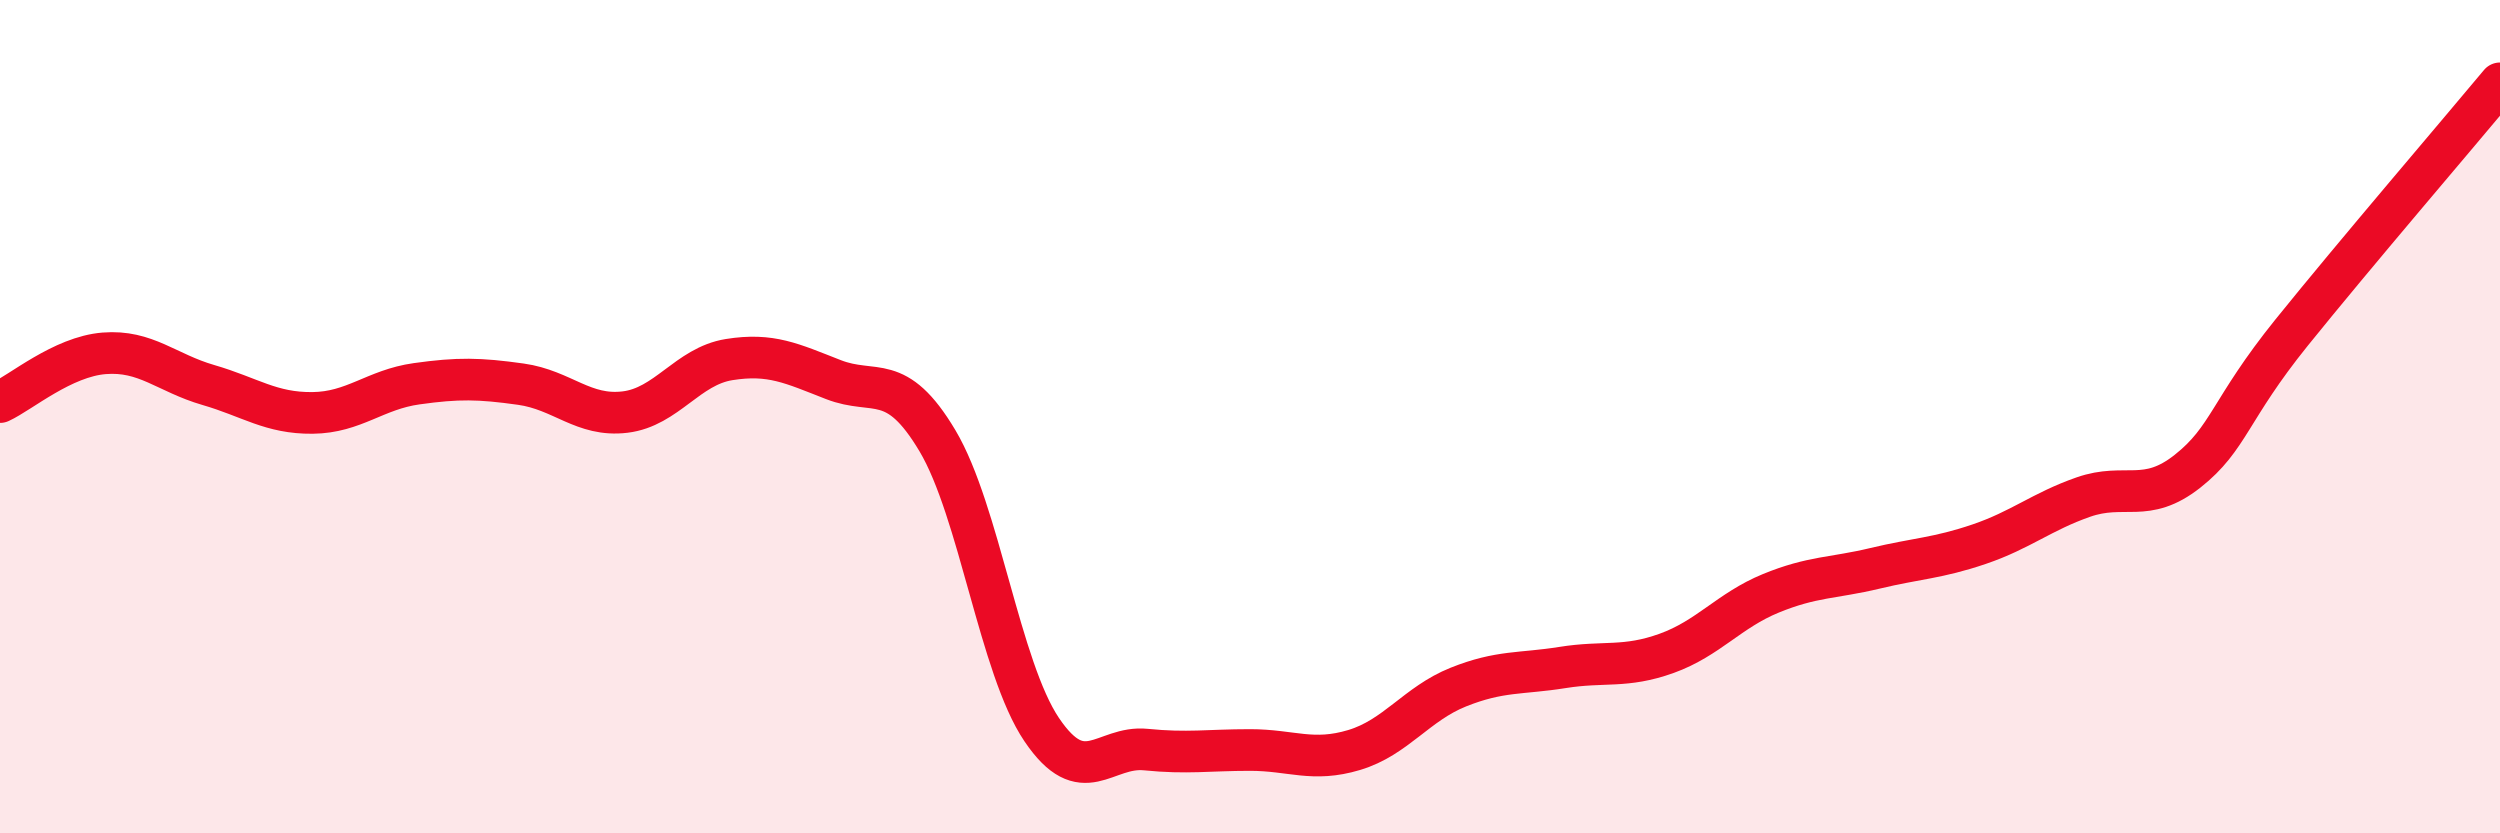 
    <svg width="60" height="20" viewBox="0 0 60 20" xmlns="http://www.w3.org/2000/svg">
      <path
        d="M 0,9.65 C 0.5,9.42 1.5,8.56 2.5,8.48 C 3.5,8.4 4,8.95 5,9.24 C 6,9.53 6.5,9.92 7.5,9.91 C 8.5,9.9 9,9.35 10,9.21 C 11,9.07 11.5,9.08 12.5,9.22 C 13.5,9.36 14,10.01 15,9.89 C 16,9.77 16.5,8.79 17.5,8.63 C 18.5,8.47 19,8.72 20,9.11 C 21,9.5 21.5,8.9 22.5,10.58 C 23.5,12.26 24,16.03 25,17.51 C 26,18.99 26.5,17.89 27.5,17.99 C 28.5,18.09 29,18 30,18 C 31,18 31.5,18.3 32.5,18 C 33.5,17.7 34,16.89 35,16.49 C 36,16.09 36.5,16.18 37.5,16.02 C 38.5,15.86 39,16.04 40,15.68 C 41,15.32 41.5,14.65 42.5,14.24 C 43.5,13.83 44,13.88 45,13.64 C 46,13.4 46.5,13.4 47.5,13.06 C 48.5,12.72 49,12.28 50,11.93 C 51,11.58 51.5,12.1 52.5,11.31 C 53.5,10.52 53.5,9.84 55,7.98 C 56.5,6.12 59,3.2 60,2L60 20L0 20Z"
        fill="#EB0A25"
        opacity="0.1"
        stroke-linecap="round"
        stroke-linejoin="round"
      />
      <path
        d="M 0,9.65 C 0.5,9.42 1.5,8.56 2.5,8.48 C 3.5,8.4 4,8.95 5,9.24 C 6,9.53 6.5,9.92 7.5,9.91 C 8.5,9.9 9,9.35 10,9.21 C 11,9.07 11.5,9.08 12.5,9.22 C 13.5,9.36 14,10.01 15,9.89 C 16,9.77 16.5,8.79 17.5,8.63 C 18.5,8.47 19,8.72 20,9.11 C 21,9.5 21.5,8.9 22.5,10.58 C 23.5,12.26 24,16.03 25,17.51 C 26,18.99 26.5,17.89 27.5,17.99 C 28.5,18.09 29,18 30,18 C 31,18 31.5,18.3 32.5,18 C 33.5,17.7 34,16.89 35,16.49 C 36,16.09 36.5,16.18 37.5,16.02 C 38.5,15.86 39,16.04 40,15.68 C 41,15.32 41.5,14.65 42.5,14.24 C 43.5,13.83 44,13.88 45,13.64 C 46,13.4 46.5,13.4 47.5,13.06 C 48.5,12.72 49,12.28 50,11.93 C 51,11.58 51.5,12.1 52.5,11.31 C 53.5,10.52 53.5,9.84 55,7.98 C 56.5,6.12 59,3.2 60,2"
        stroke="#EB0A25"
        stroke-width="1"
        fill="none"
        stroke-linecap="round"
        stroke-linejoin="round"
      />
    </svg>
  